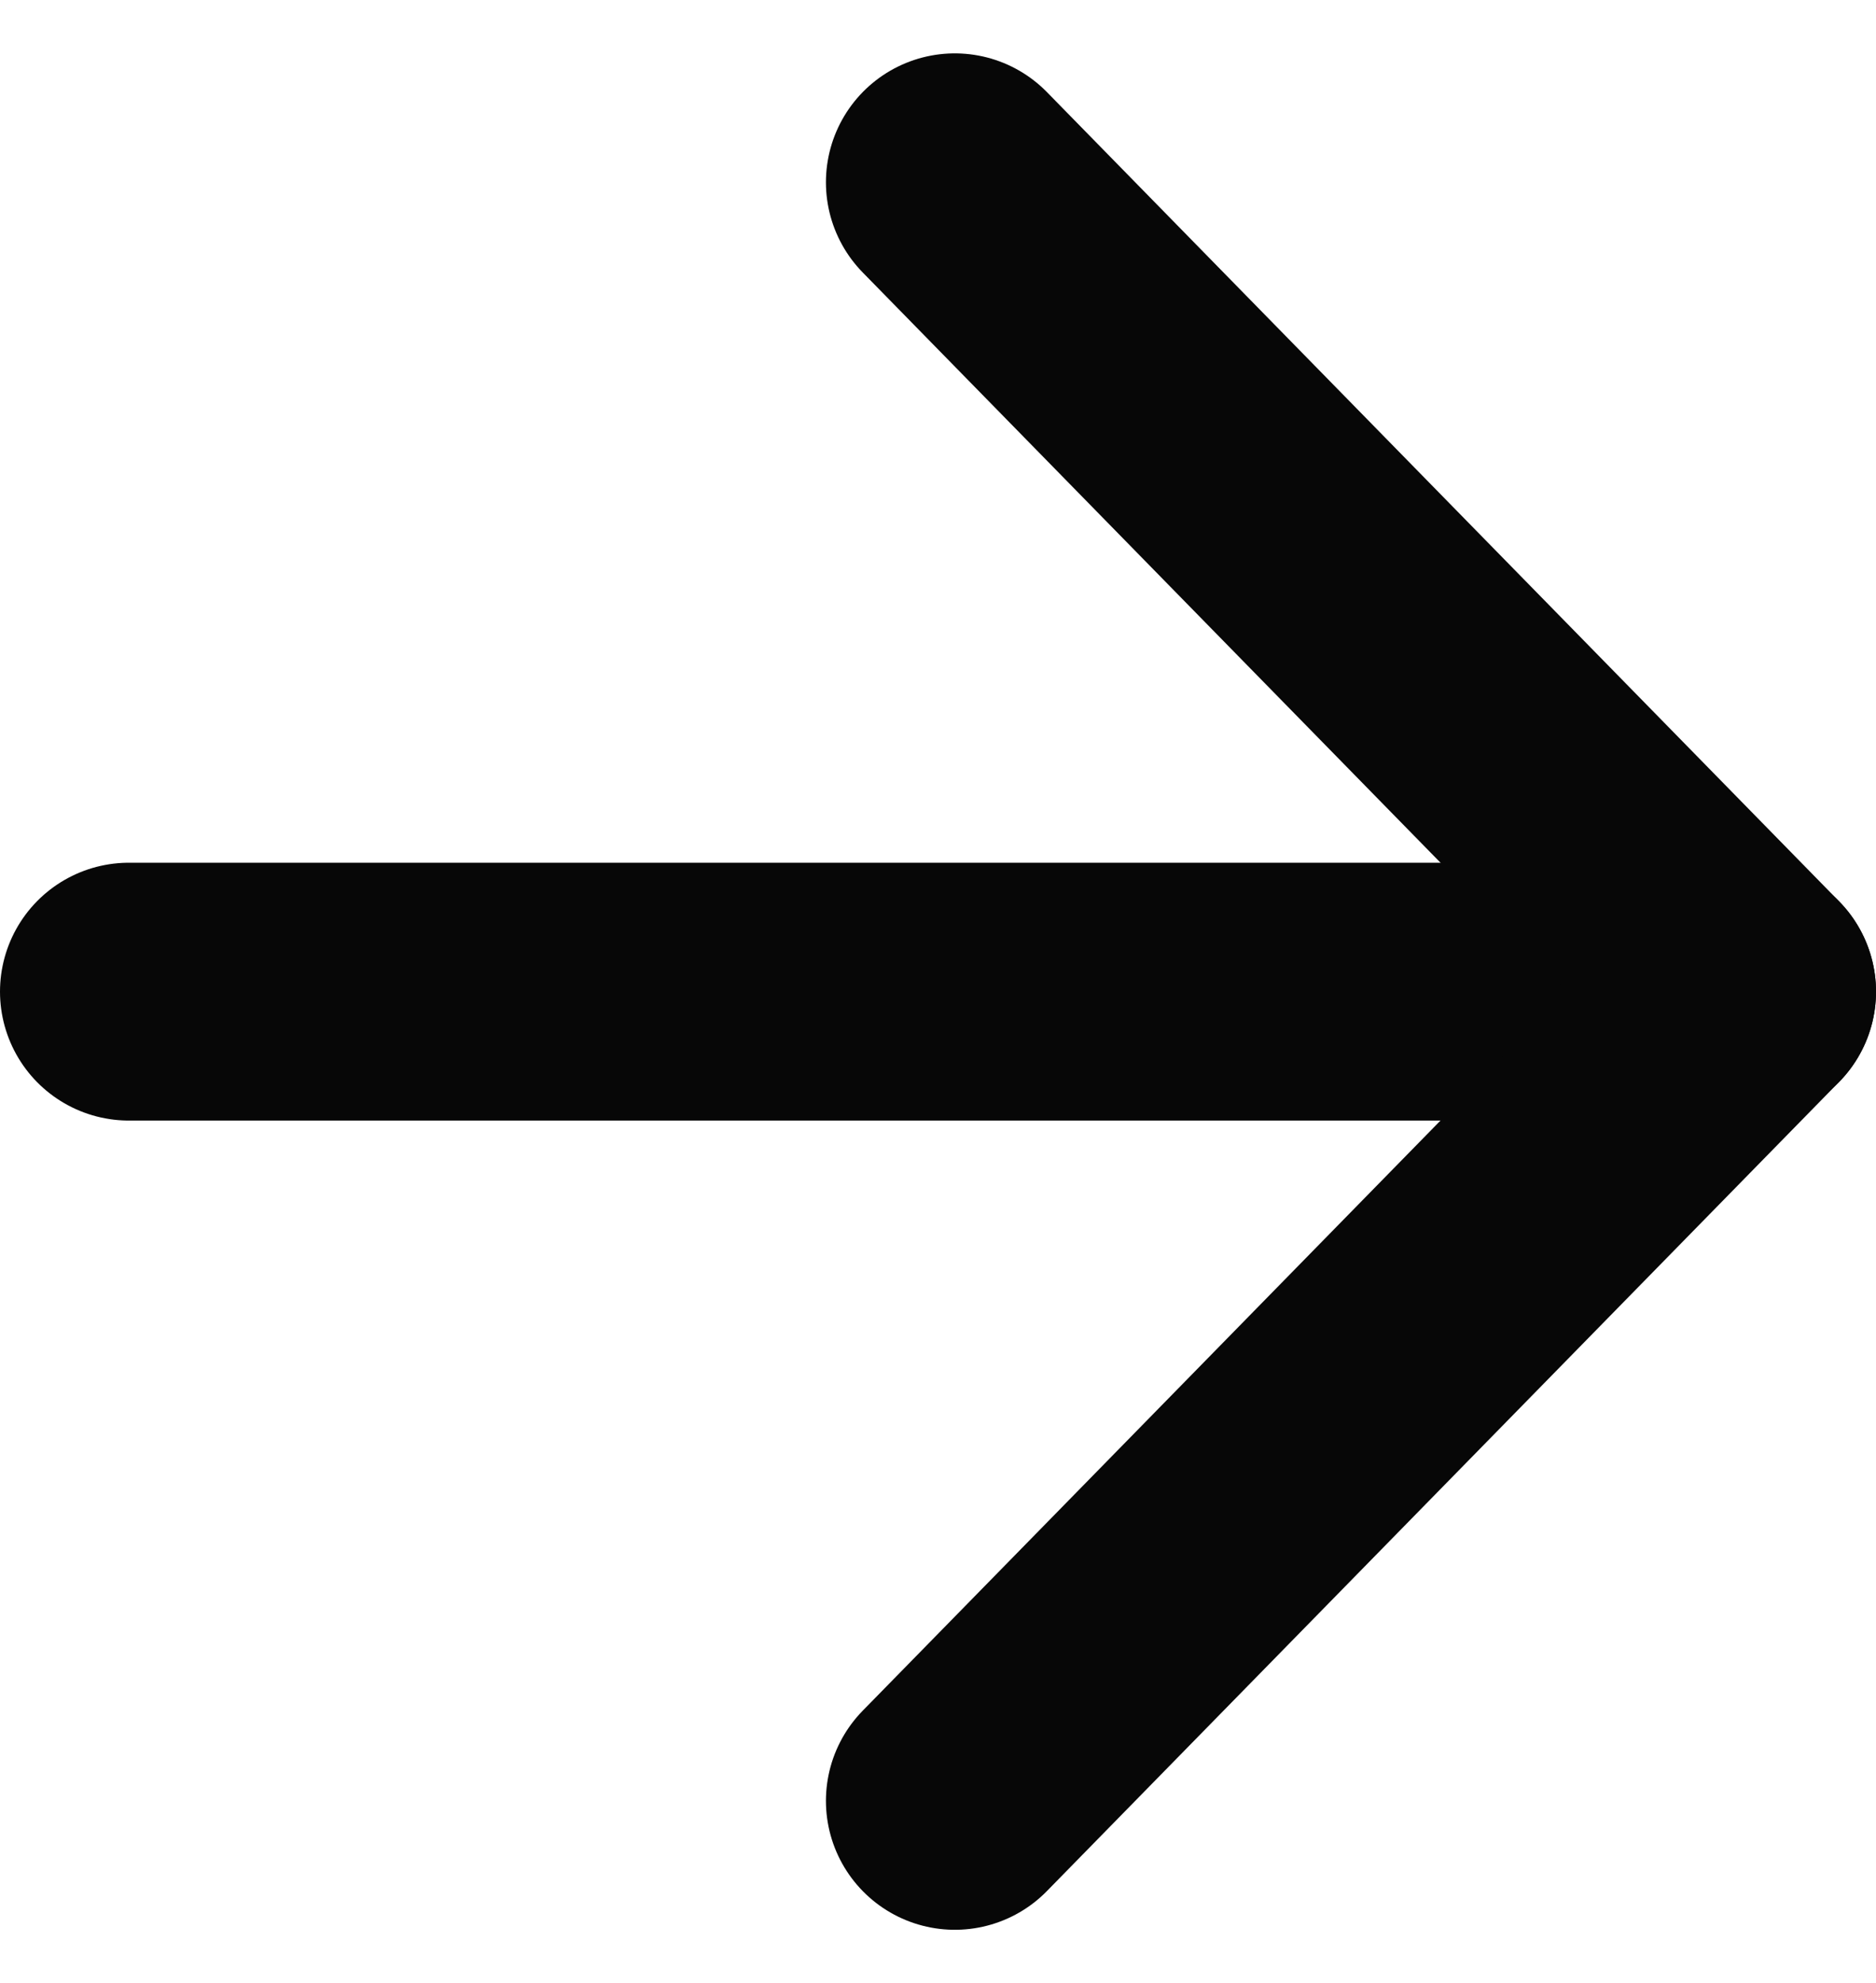 <svg xmlns="http://www.w3.org/2000/svg" width="14.555" height="15.384" viewBox="0 0 14.555 15.384">
  <g id="hero_arrow_right" transform="translate(-6.5 -6.086)">
    <path id="Path_8" data-name="Path 8" d="M7.5,18H20.055" transform="translate(0 -4.222)" fill="none" stroke="#070707" stroke-linecap="round" stroke-linejoin="round" stroke-width="2"/>
    <path id="Path_9" data-name="Path 9" d="M18,7.5l6.147,6.278L18,20.055" transform="translate(-4.092 0)" fill="none" stroke="#070707" stroke-linecap="round" stroke-linejoin="round" stroke-width="2"/>
  </g>
</svg>

